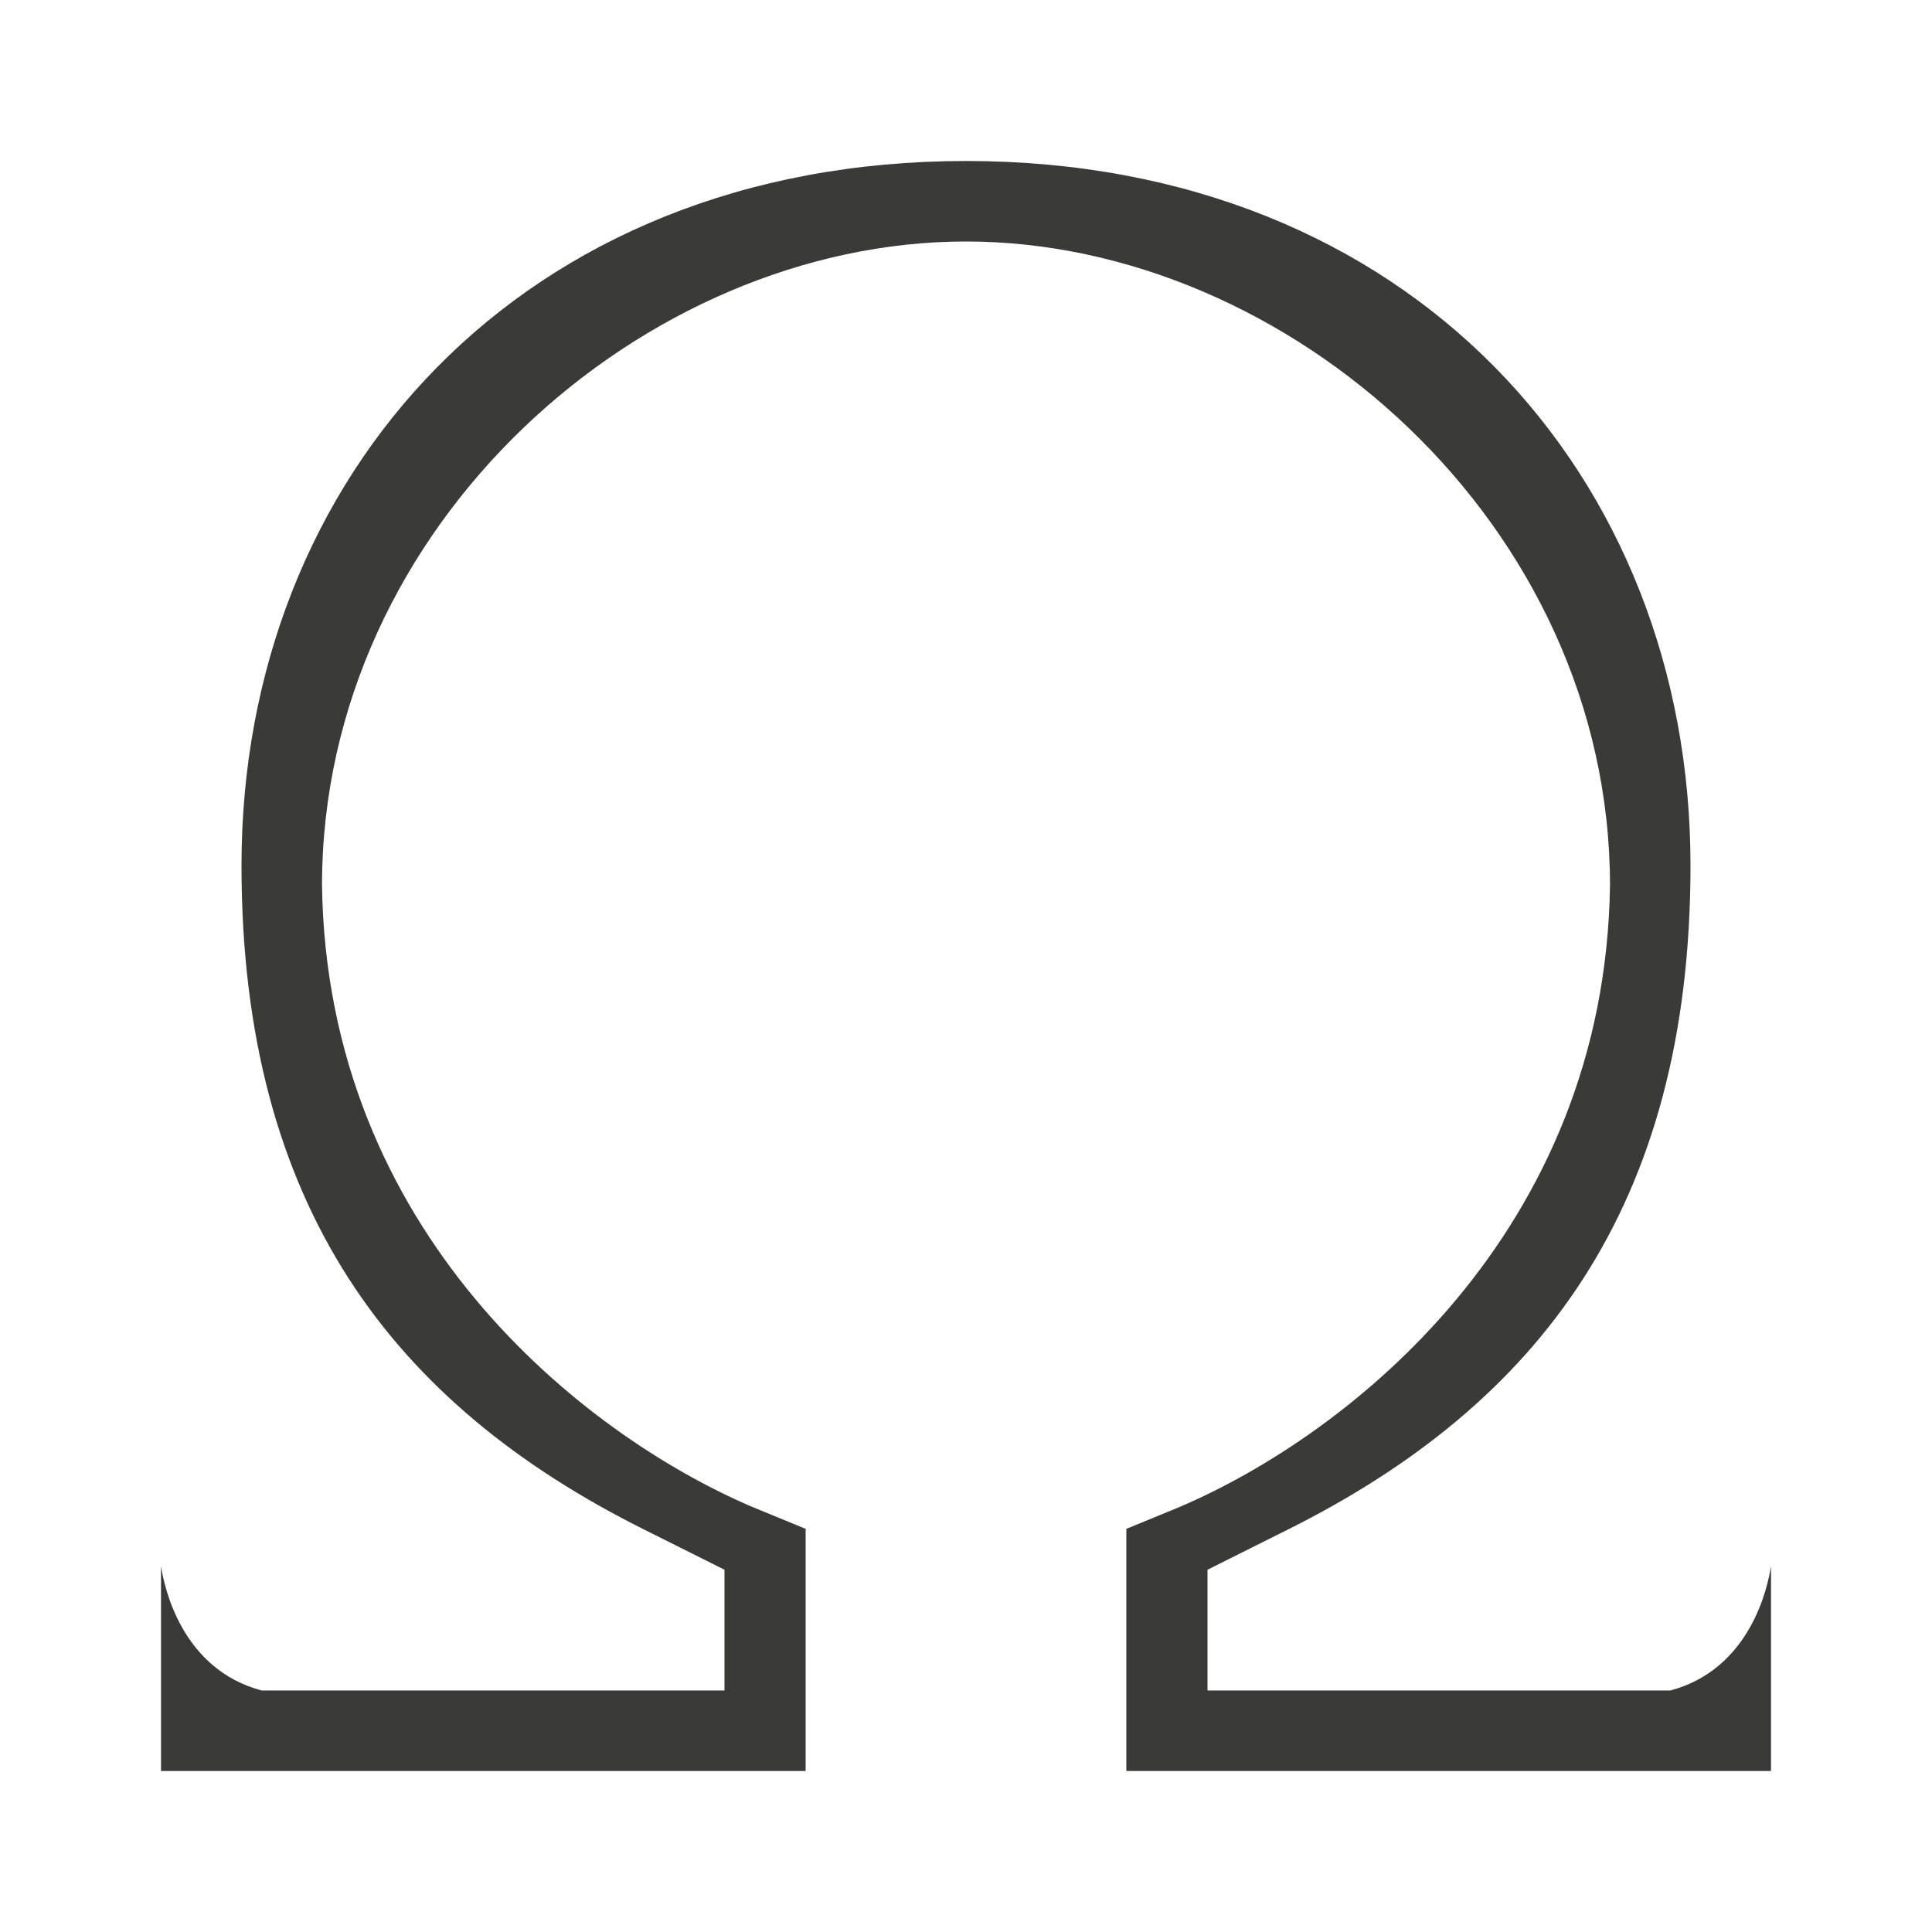 <svg viewBox="0 0 24 24" xmlns="http://www.w3.org/2000/svg"><path d="m12 2c-5.523 0-9 3.918-9 8.75 0 4.25 1.891 6.696 5 8.25l1 .5v1.5h-5.75c-.993-.266-1.209-1.278-1.25-1.547v2.547h8.008v-2.5-.508l-.664-.273c-2.114-.904-5.282-3.414-5.344-7.719-0-4.487 4-8 8-8s8 3.513 8 8c-.062 4.304-3.23 6.815-5.344 7.719l-.664.273v.508 2.5h8.008v-2.547c-.041.268-.257 1.281-1.25 1.547h-5.75v-1.5l1-.5c3.109-1.554 5-4 5-8.25 0-4.832-3.477-8.75-9-8.75z" fill="#3a3a38"/></svg>
